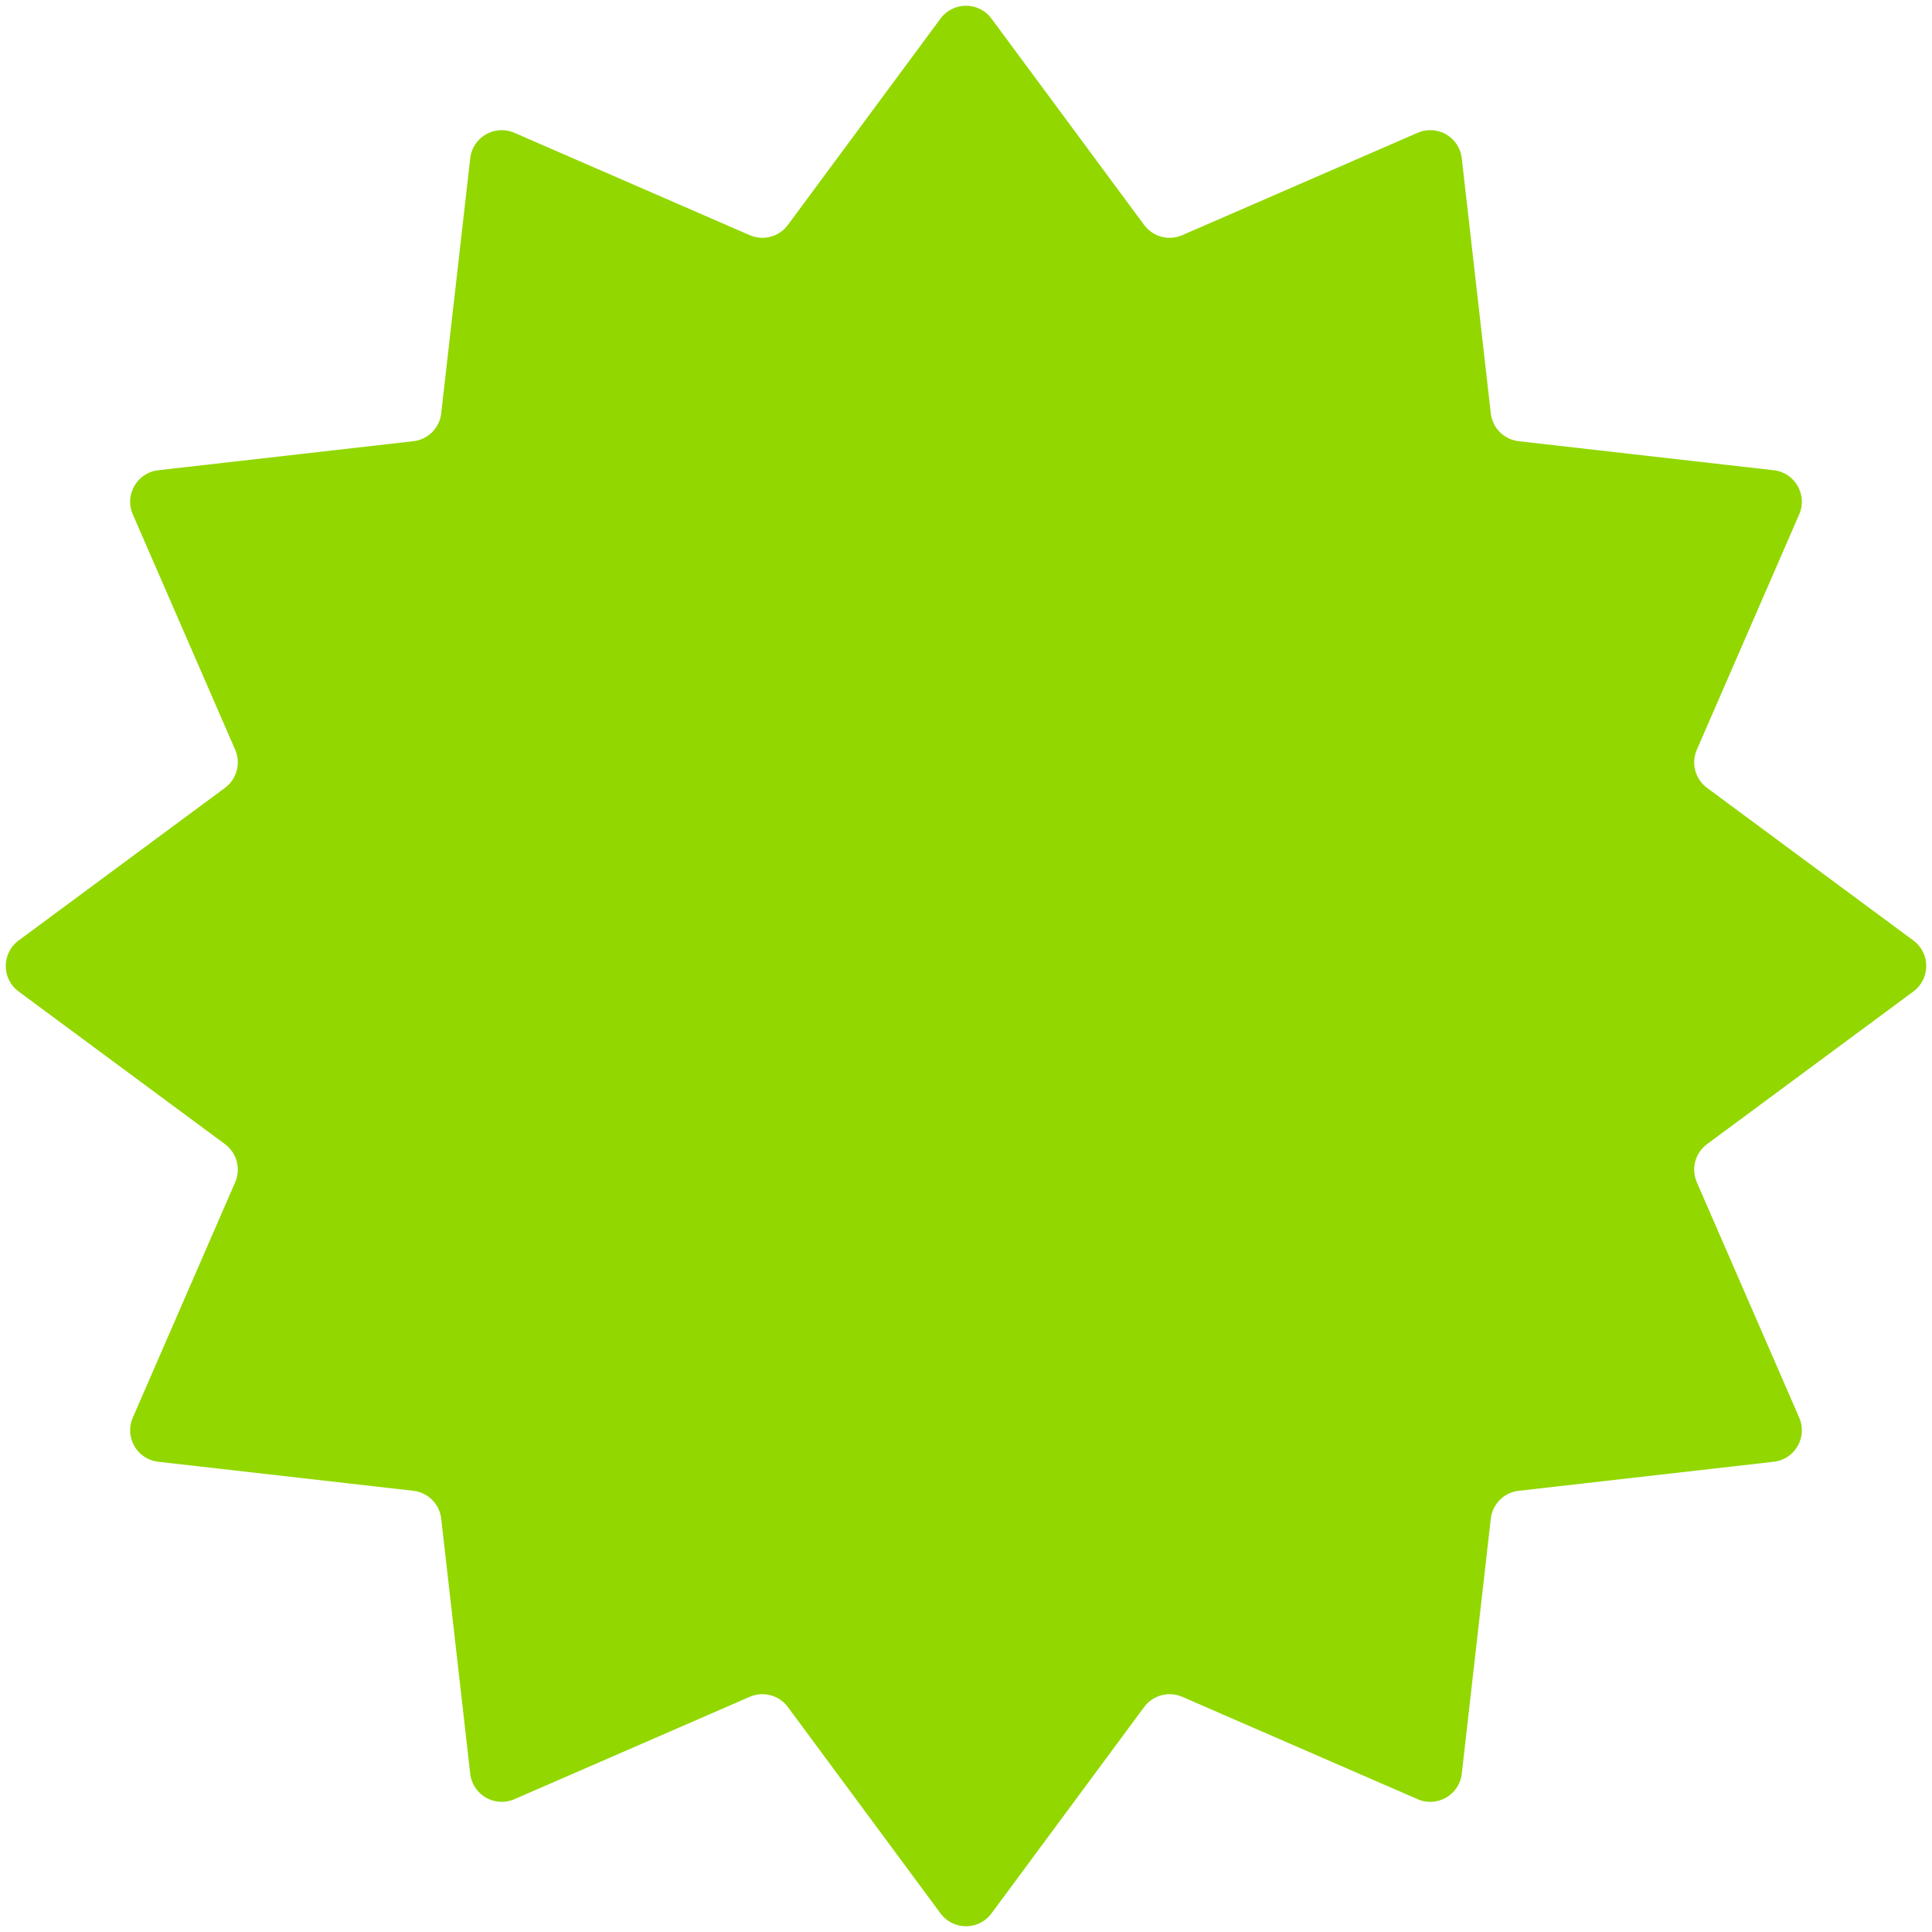 <?xml version="1.0" encoding="UTF-8"?> <svg xmlns="http://www.w3.org/2000/svg" width="122" height="122" viewBox="0 0 122 122" fill="none"><path d="M59.392 1.173C60.192 0.093 61.808 0.093 62.608 1.173L72.249 14.206C72.803 14.955 73.801 15.222 74.655 14.851L89.521 8.385C90.754 7.849 92.154 8.657 92.306 9.993L94.139 26.1C94.244 27.026 94.975 27.756 95.9 27.861L112.007 29.694C113.343 29.846 114.151 31.246 113.615 32.479L107.149 47.345C106.778 48.199 107.045 49.197 107.794 49.751L120.827 59.392C121.907 60.192 121.907 61.808 120.827 62.608L107.794 72.249C107.045 72.803 106.778 73.801 107.149 74.655L113.615 89.521C114.151 90.754 113.343 92.154 112.007 92.306L95.9 94.139C94.975 94.244 94.244 94.975 94.139 95.9L92.306 112.007C92.154 113.343 90.754 114.151 89.521 113.615L74.655 107.149C73.801 106.778 72.803 107.045 72.249 107.794L62.608 120.827C61.808 121.907 60.192 121.907 59.392 120.827L49.751 107.794C49.197 107.045 48.199 106.778 47.345 107.149L32.479 113.615C31.246 114.151 29.846 113.343 29.694 112.007L27.861 95.9C27.756 94.975 27.026 94.244 26.1 94.139L9.993 92.306C8.657 92.154 7.849 90.754 8.385 89.521L14.851 74.655C15.222 73.801 14.955 72.803 14.206 72.249L1.173 62.608C0.093 61.808 0.093 60.192 1.173 59.392L14.206 49.751C14.955 49.197 15.222 48.199 14.851 47.345L8.385 32.479C7.849 31.246 8.657 29.846 9.993 29.694L26.1 27.861C27.026 27.756 27.756 27.026 27.861 26.1L29.694 9.993C29.846 8.657 31.246 7.849 32.479 8.385L47.345 14.851C48.199 15.222 49.197 14.955 49.751 14.206L59.392 1.173Z" fill="#92D700"></path></svg> 